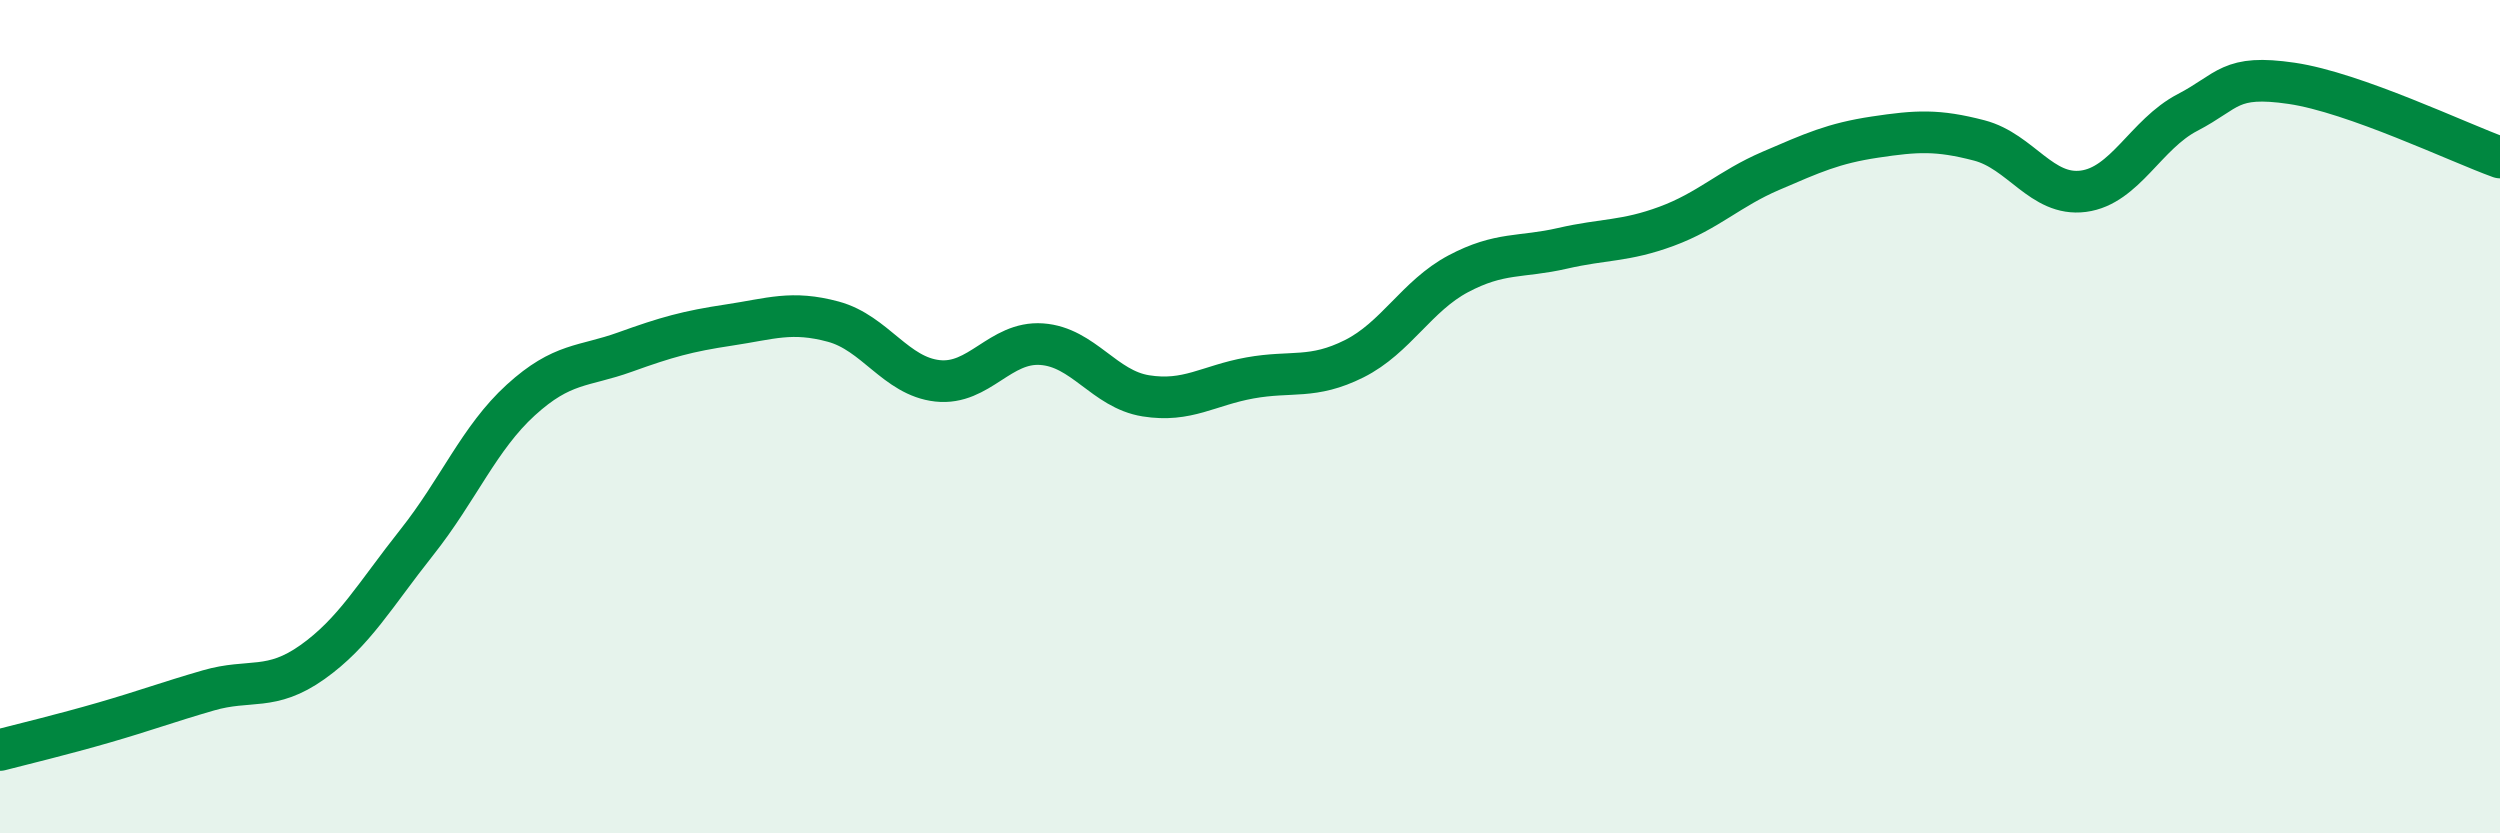 
    <svg width="60" height="20" viewBox="0 0 60 20" xmlns="http://www.w3.org/2000/svg">
      <path
        d="M 0,18 C 0.5,17.87 1.5,17.63 2.5,17.34 C 3.5,17.05 4,16.86 5,16.57 C 6,16.28 6.5,16.6 7.5,15.89 C 8.5,15.18 9,14.28 10,13.02 C 11,11.76 11.5,10.51 12.5,9.6 C 13.5,8.69 14,8.81 15,8.45 C 16,8.09 16.5,7.95 17.5,7.8 C 18.5,7.65 19,7.45 20,7.72 C 21,7.99 21.5,9.03 22.5,9.14 C 23.5,9.25 24,8.19 25,8.26 C 26,8.33 26.5,9.34 27.5,9.5 C 28.5,9.66 29,9.25 30,9.07 C 31,8.89 31.5,9.11 32.5,8.61 C 33.5,8.11 34,7.1 35,6.57 C 36,6.04 36.5,6.19 37.5,5.96 C 38.5,5.73 39,5.8 40,5.43 C 41,5.06 41.5,4.53 42.5,4.1 C 43.5,3.67 44,3.44 45,3.29 C 46,3.14 46.5,3.11 47.5,3.37 C 48.5,3.63 49,4.72 50,4.59 C 51,4.46 51.5,3.22 52.5,2.7 C 53.5,2.18 53.5,1.78 55,2 C 56.5,2.22 59,3.42 60,3.78L60 20L0 20Z"
        fill="#008740"
        opacity="0.1"
        stroke-linecap="round"
        stroke-linejoin="round"
      />
      <path
        d="M 0,18 C 0.5,17.87 1.5,17.63 2.5,17.34 C 3.5,17.05 4,16.86 5,16.57 C 6,16.28 6.5,16.6 7.5,15.89 C 8.5,15.18 9,14.28 10,13.02 C 11,11.76 11.5,10.51 12.5,9.6 C 13.5,8.69 14,8.81 15,8.45 C 16,8.09 16.5,7.95 17.5,7.8 C 18.5,7.65 19,7.45 20,7.72 C 21,7.99 21.5,9.03 22.5,9.14 C 23.5,9.25 24,8.19 25,8.26 C 26,8.33 26.5,9.34 27.5,9.5 C 28.5,9.66 29,9.25 30,9.07 C 31,8.89 31.5,9.11 32.5,8.61 C 33.5,8.11 34,7.1 35,6.57 C 36,6.04 36.5,6.19 37.5,5.96 C 38.5,5.73 39,5.8 40,5.43 C 41,5.06 41.5,4.53 42.5,4.1 C 43.5,3.67 44,3.44 45,3.29 C 46,3.14 46.5,3.11 47.5,3.37 C 48.5,3.63 49,4.72 50,4.59 C 51,4.46 51.5,3.22 52.5,2.7 C 53.5,2.18 53.5,1.78 55,2 C 56.5,2.22 59,3.42 60,3.78"
        stroke="#008740"
        stroke-width="1"
        fill="none"
        stroke-linecap="round"
        stroke-linejoin="round"
      />
    </svg>
  